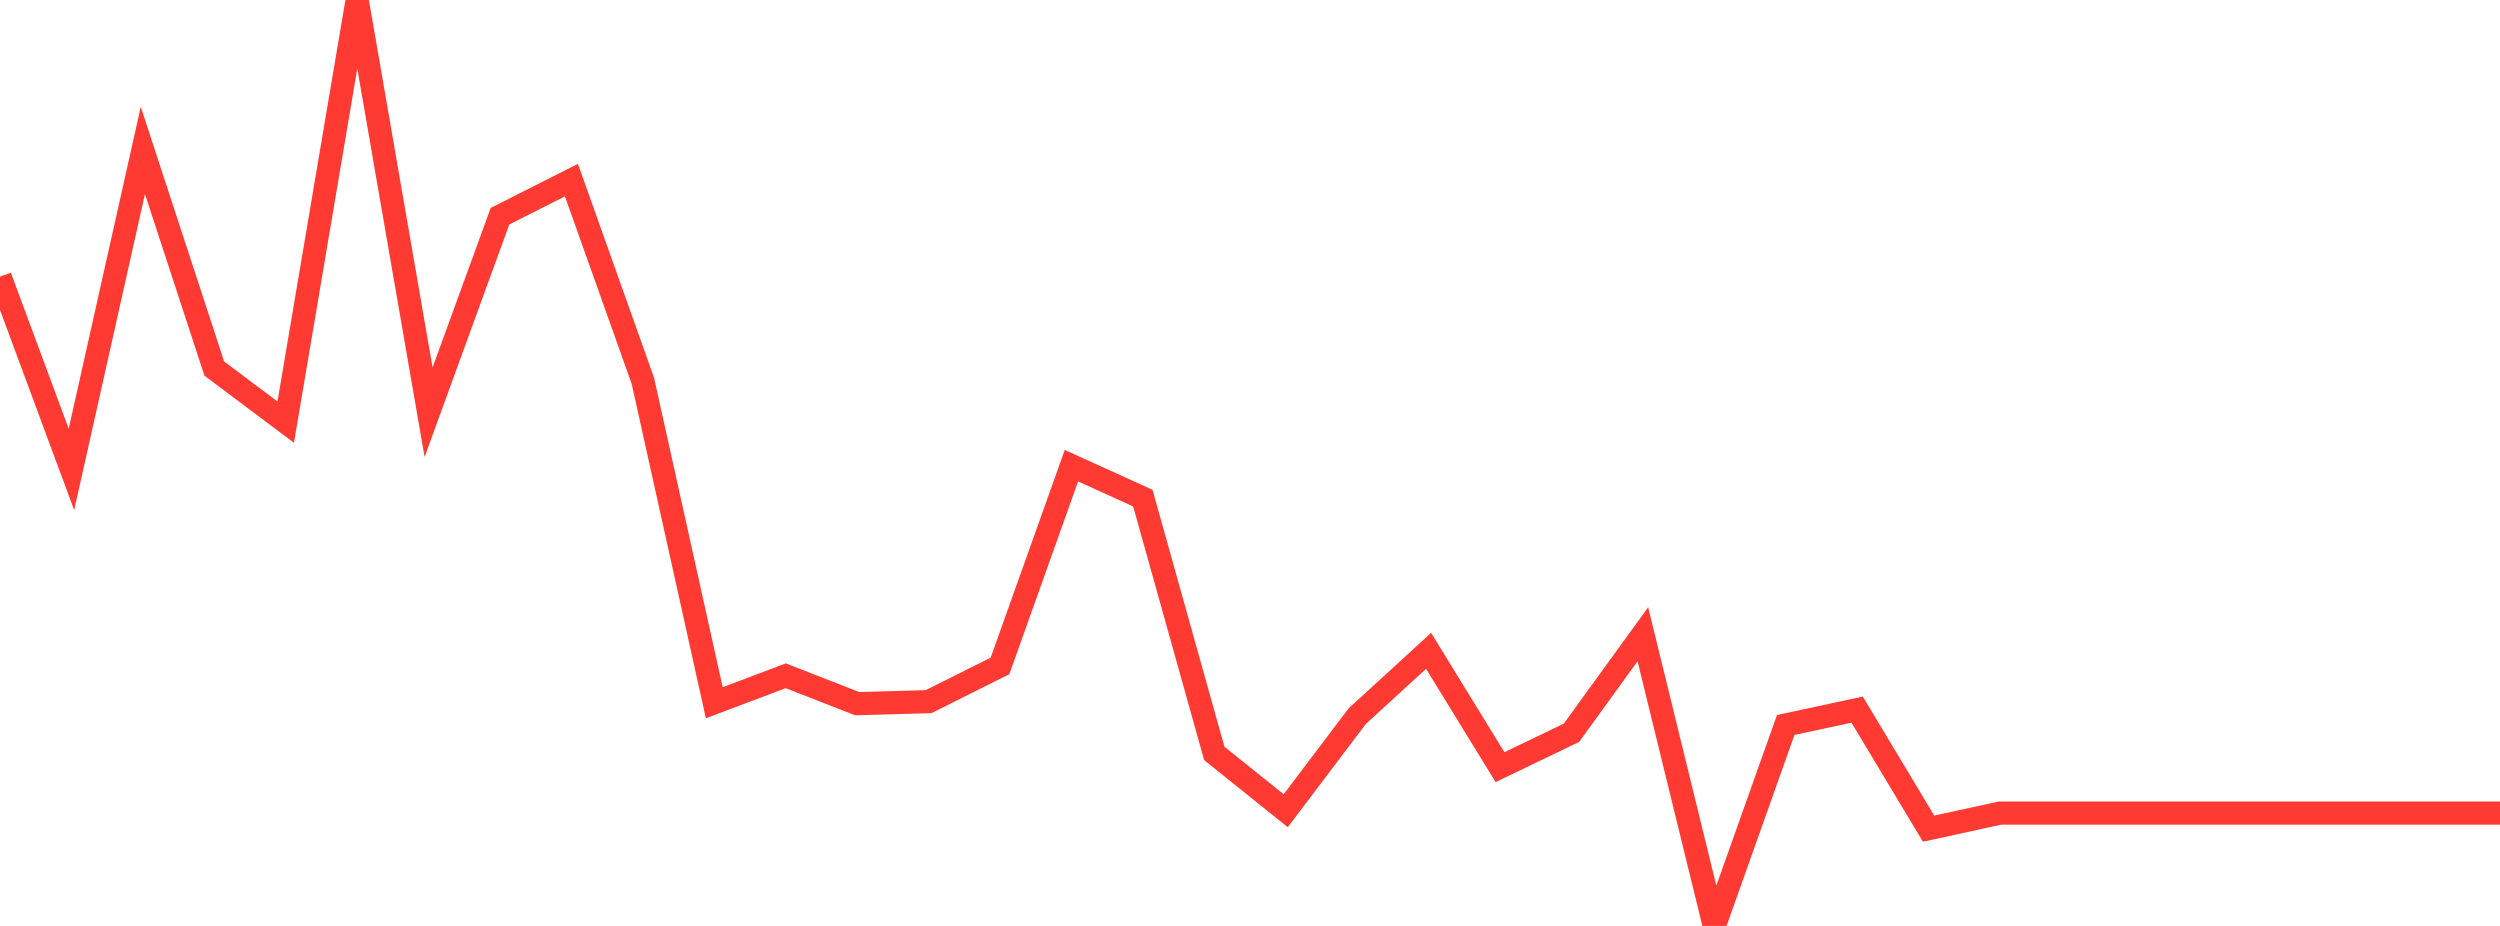 <?xml version="1.0" standalone="no"?>
<!DOCTYPE svg PUBLIC "-//W3C//DTD SVG 1.1//EN" "http://www.w3.org/Graphics/SVG/1.1/DTD/svg11.dtd">

<svg width="135" height="50" viewBox="0 0 135 50" preserveAspectRatio="none" 
  xmlns="http://www.w3.org/2000/svg"
  xmlns:xlink="http://www.w3.org/1999/xlink">


<polyline points="0.0, 14.941 3.857, 25.348 7.714, 8.122 11.571, 19.903 15.429, 22.796 19.286, 0.0 23.143, 22.26 27.0, 11.674 30.857, 9.726 34.714, 20.562 38.571, 37.948 42.429, 36.491 46.286, 37.998 50.143, 37.889 54.0, 35.959 57.857, 25.147 61.714, 26.9 65.571, 40.685 69.429, 43.78 73.286, 38.677 77.143, 35.145 81.0, 41.426 84.857, 39.571 88.714, 34.251 92.571, 50.0 96.429, 39.149 100.286, 38.32 104.143, 44.747 108.0, 43.906 111.857, 43.906 115.714, 43.906 119.571, 43.906 123.429, 43.906 127.286, 43.906 131.143, 43.906 135.0, 43.906" fill="none" stroke="#ff3a33" stroke-width="1.25"/>

</svg>